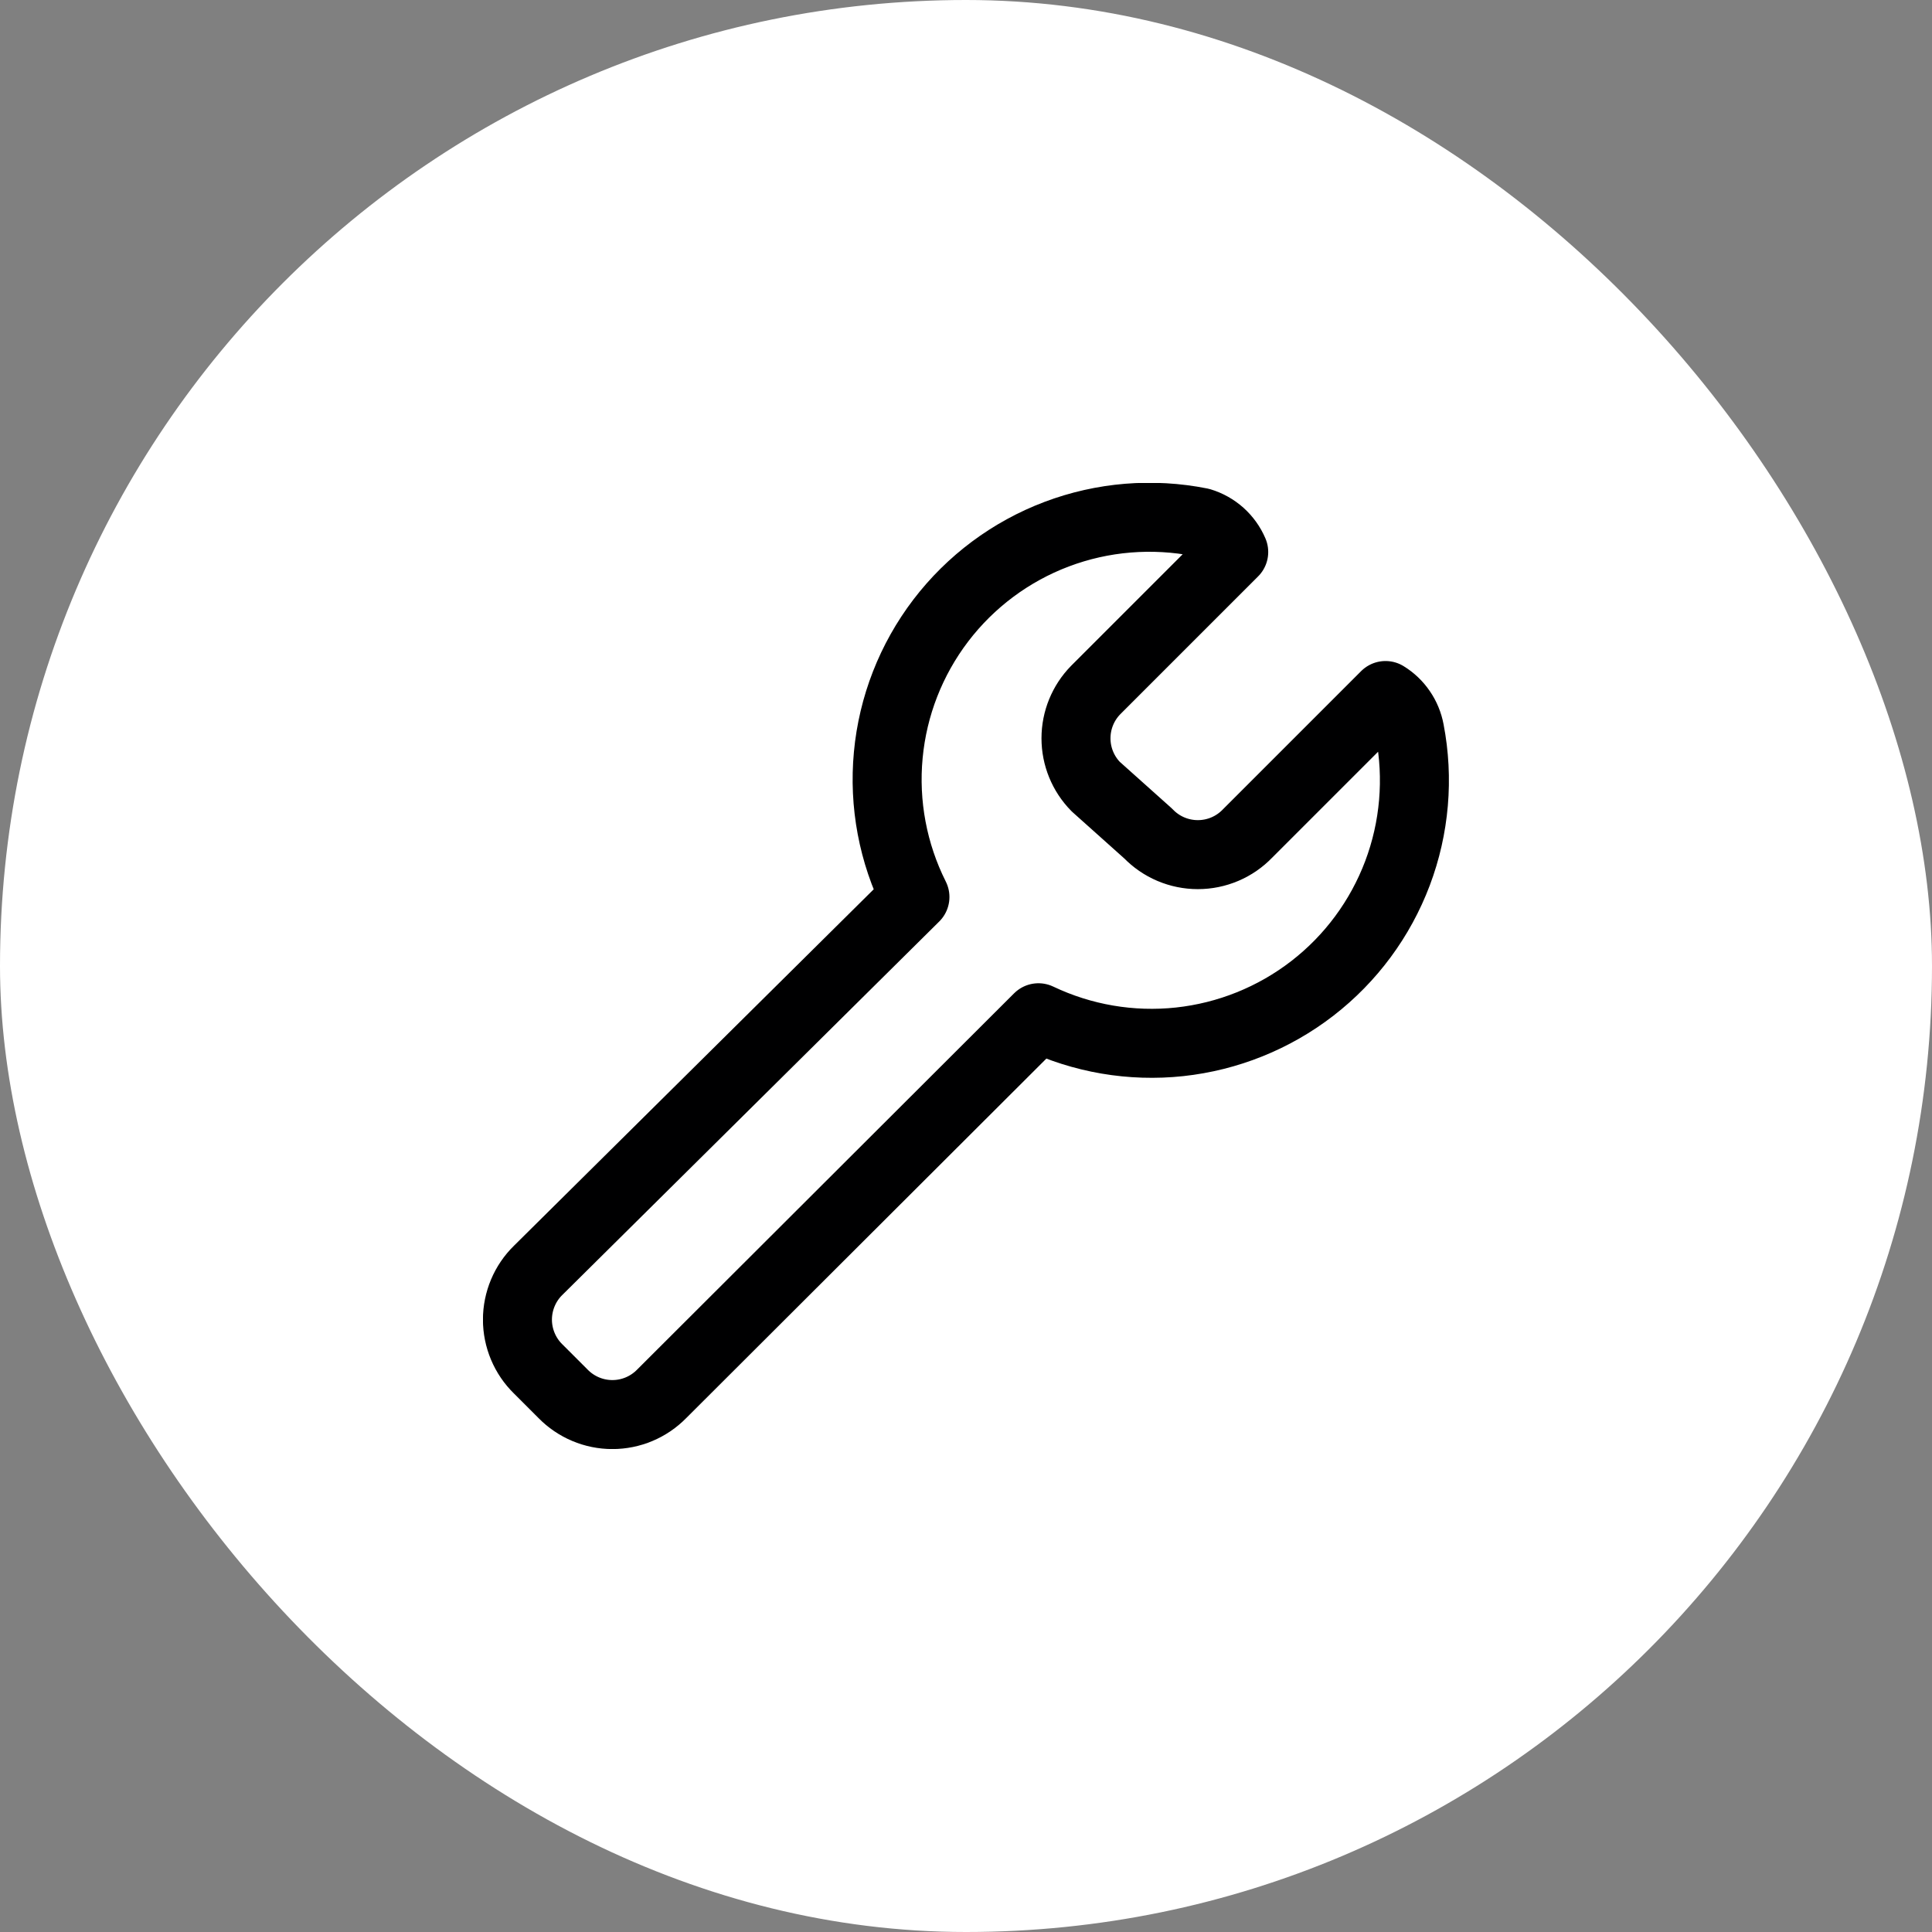 <svg xmlns="http://www.w3.org/2000/svg" width="56" height="56" viewBox="0 0 56 56" fill="none"><rect x="0" y="0" width="56" height="56" fill="#808080" stroke="none"/><rect width="56" height="56" rx="28" fill="white"></rect><g clip-path="url(#clip0_47_134)"><path d="M40.86 21.18C40.821 20.971 40.739 20.771 40.618 20.596C40.498 20.42 40.342 20.271 40.16 20.16L36.16 24.16C35.973 24.354 35.75 24.508 35.502 24.613C35.255 24.718 34.989 24.772 34.72 24.772C34.451 24.772 34.185 24.718 33.938 24.613C33.69 24.508 33.467 24.354 33.28 24.16L31.76 22.8C31.393 22.426 31.188 21.924 31.188 21.4C31.188 20.877 31.393 20.374 31.76 20L35.76 16C35.673 15.795 35.541 15.612 35.376 15.463C35.21 15.315 35.013 15.204 34.8 15.14C33.404 14.862 31.959 14.981 30.627 15.484C29.296 15.987 28.133 16.854 27.27 17.985C26.407 19.117 25.879 20.468 25.747 21.885C25.614 23.302 25.882 24.728 26.52 26L15.6 36.82C15.409 37.006 15.258 37.229 15.155 37.474C15.052 37.72 14.998 37.984 14.998 38.25C14.998 38.517 15.052 38.78 15.155 39.026C15.258 39.271 15.409 39.494 15.6 39.68L16.32 40.4C16.506 40.59 16.729 40.742 16.974 40.845C17.22 40.949 17.484 41.002 17.75 41.002C18.016 41.002 18.28 40.949 18.526 40.845C18.771 40.742 18.994 40.59 19.18 40.4L30.1 29.5C31.372 30.106 32.788 30.348 34.19 30.198C35.591 30.047 36.923 29.511 38.039 28.649C39.154 27.787 40.008 26.632 40.506 25.314C41.004 23.995 41.127 22.564 40.86 21.18V21.18Z" stroke="#000001" stroke-width="2" stroke-linecap="round" stroke-linejoin="round"></path></g><defs><clipPath id="clip0_47_134"><rect width="28" height="28" fill="white" transform="translate(14 14)"></rect></clipPath></defs></svg>